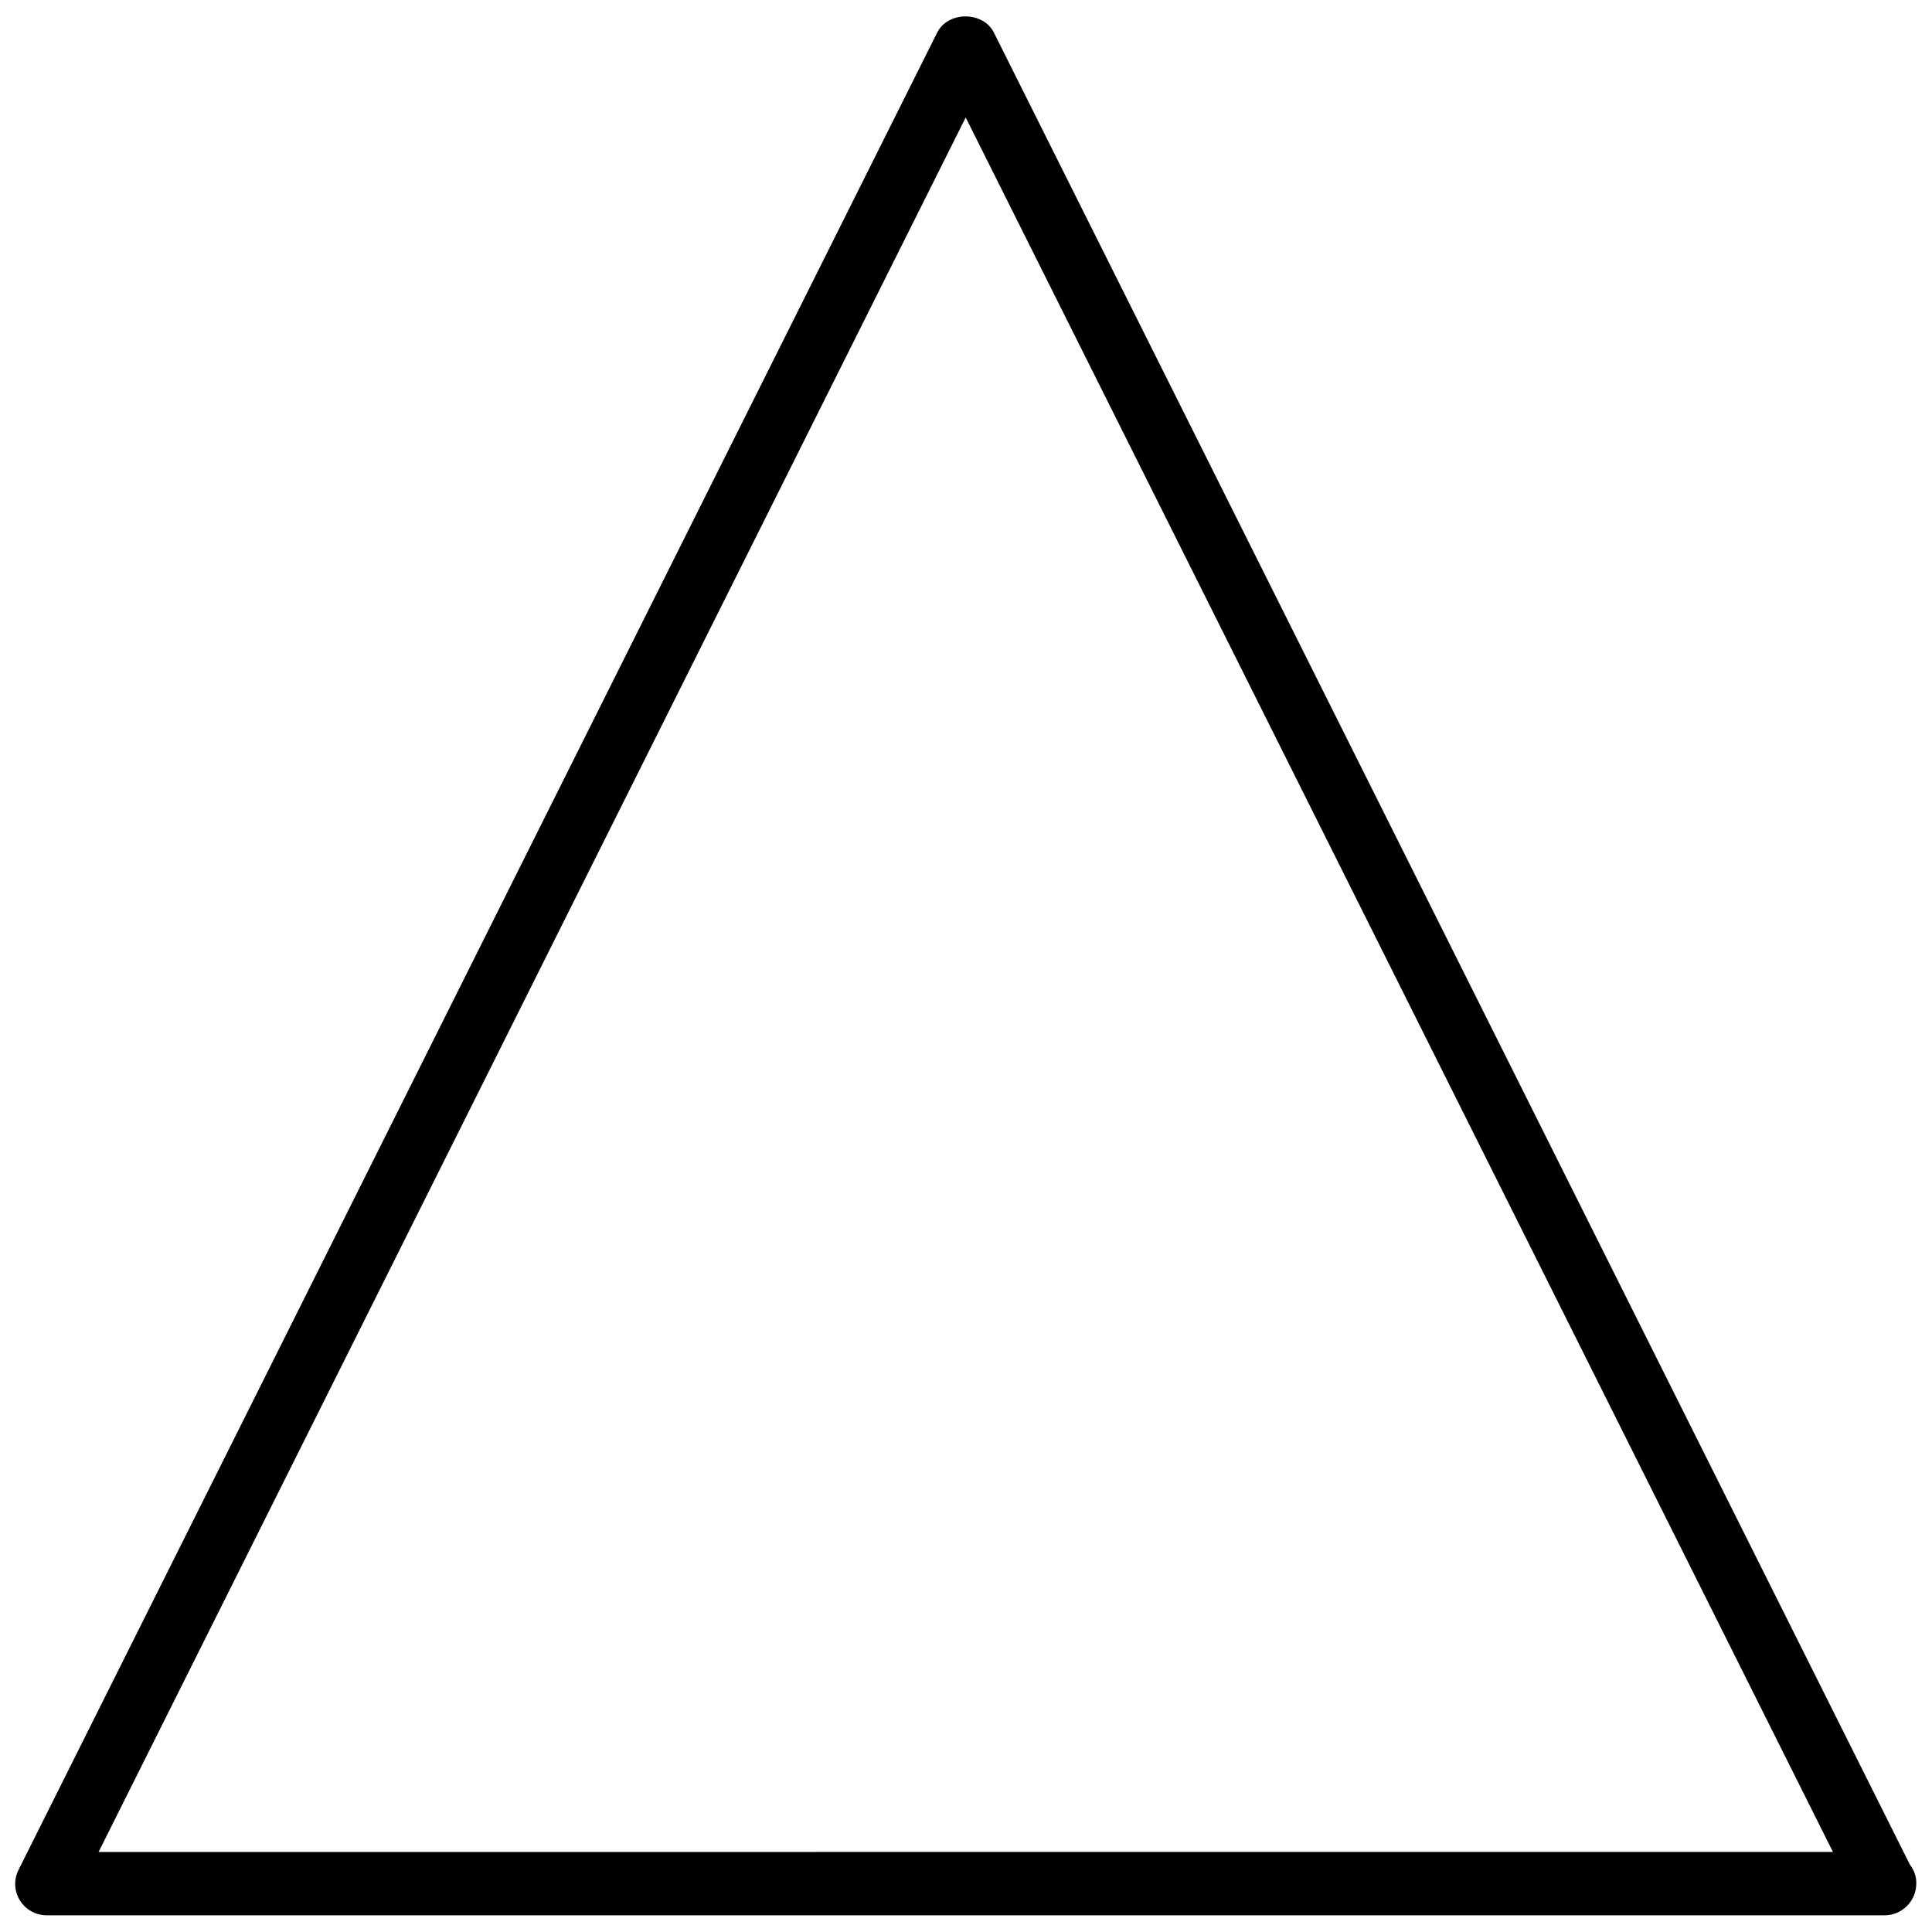 <?xml version="1.0" encoding="UTF-8"?>
<!-- Uploaded to: SVG Repo, www.svgrepo.com, Generator: SVG Repo Mixer Tools -->
<svg width="800px" height="800px" version="1.1" viewBox="144 144 512 512" xmlns="http://www.w3.org/2000/svg">
 <defs>
  <clipPath id="a">
   <path d="m148.09 148.09h503.81v503.81h-503.81z"/>
  </clipPath>
 </defs>
 <g clip-path="url(#a)">
  <path d="m650.14 638.14-242.75-485.51c-2.856-5.707-12.172-5.707-15.023 0l-243.43 486.86c-1.344 2.602-1.176 5.707 0.336 8.141 1.512 2.434 4.195 3.945 7.137 3.945h486.86 0.168c4.617 0 8.395-3.777 8.395-8.395 0.074-1.844-0.598-3.609-1.688-5.035zm-480.05-3.273 229.83-459.74 229.83 459.66-459.66 0.004z"/>
 </g>
</svg>